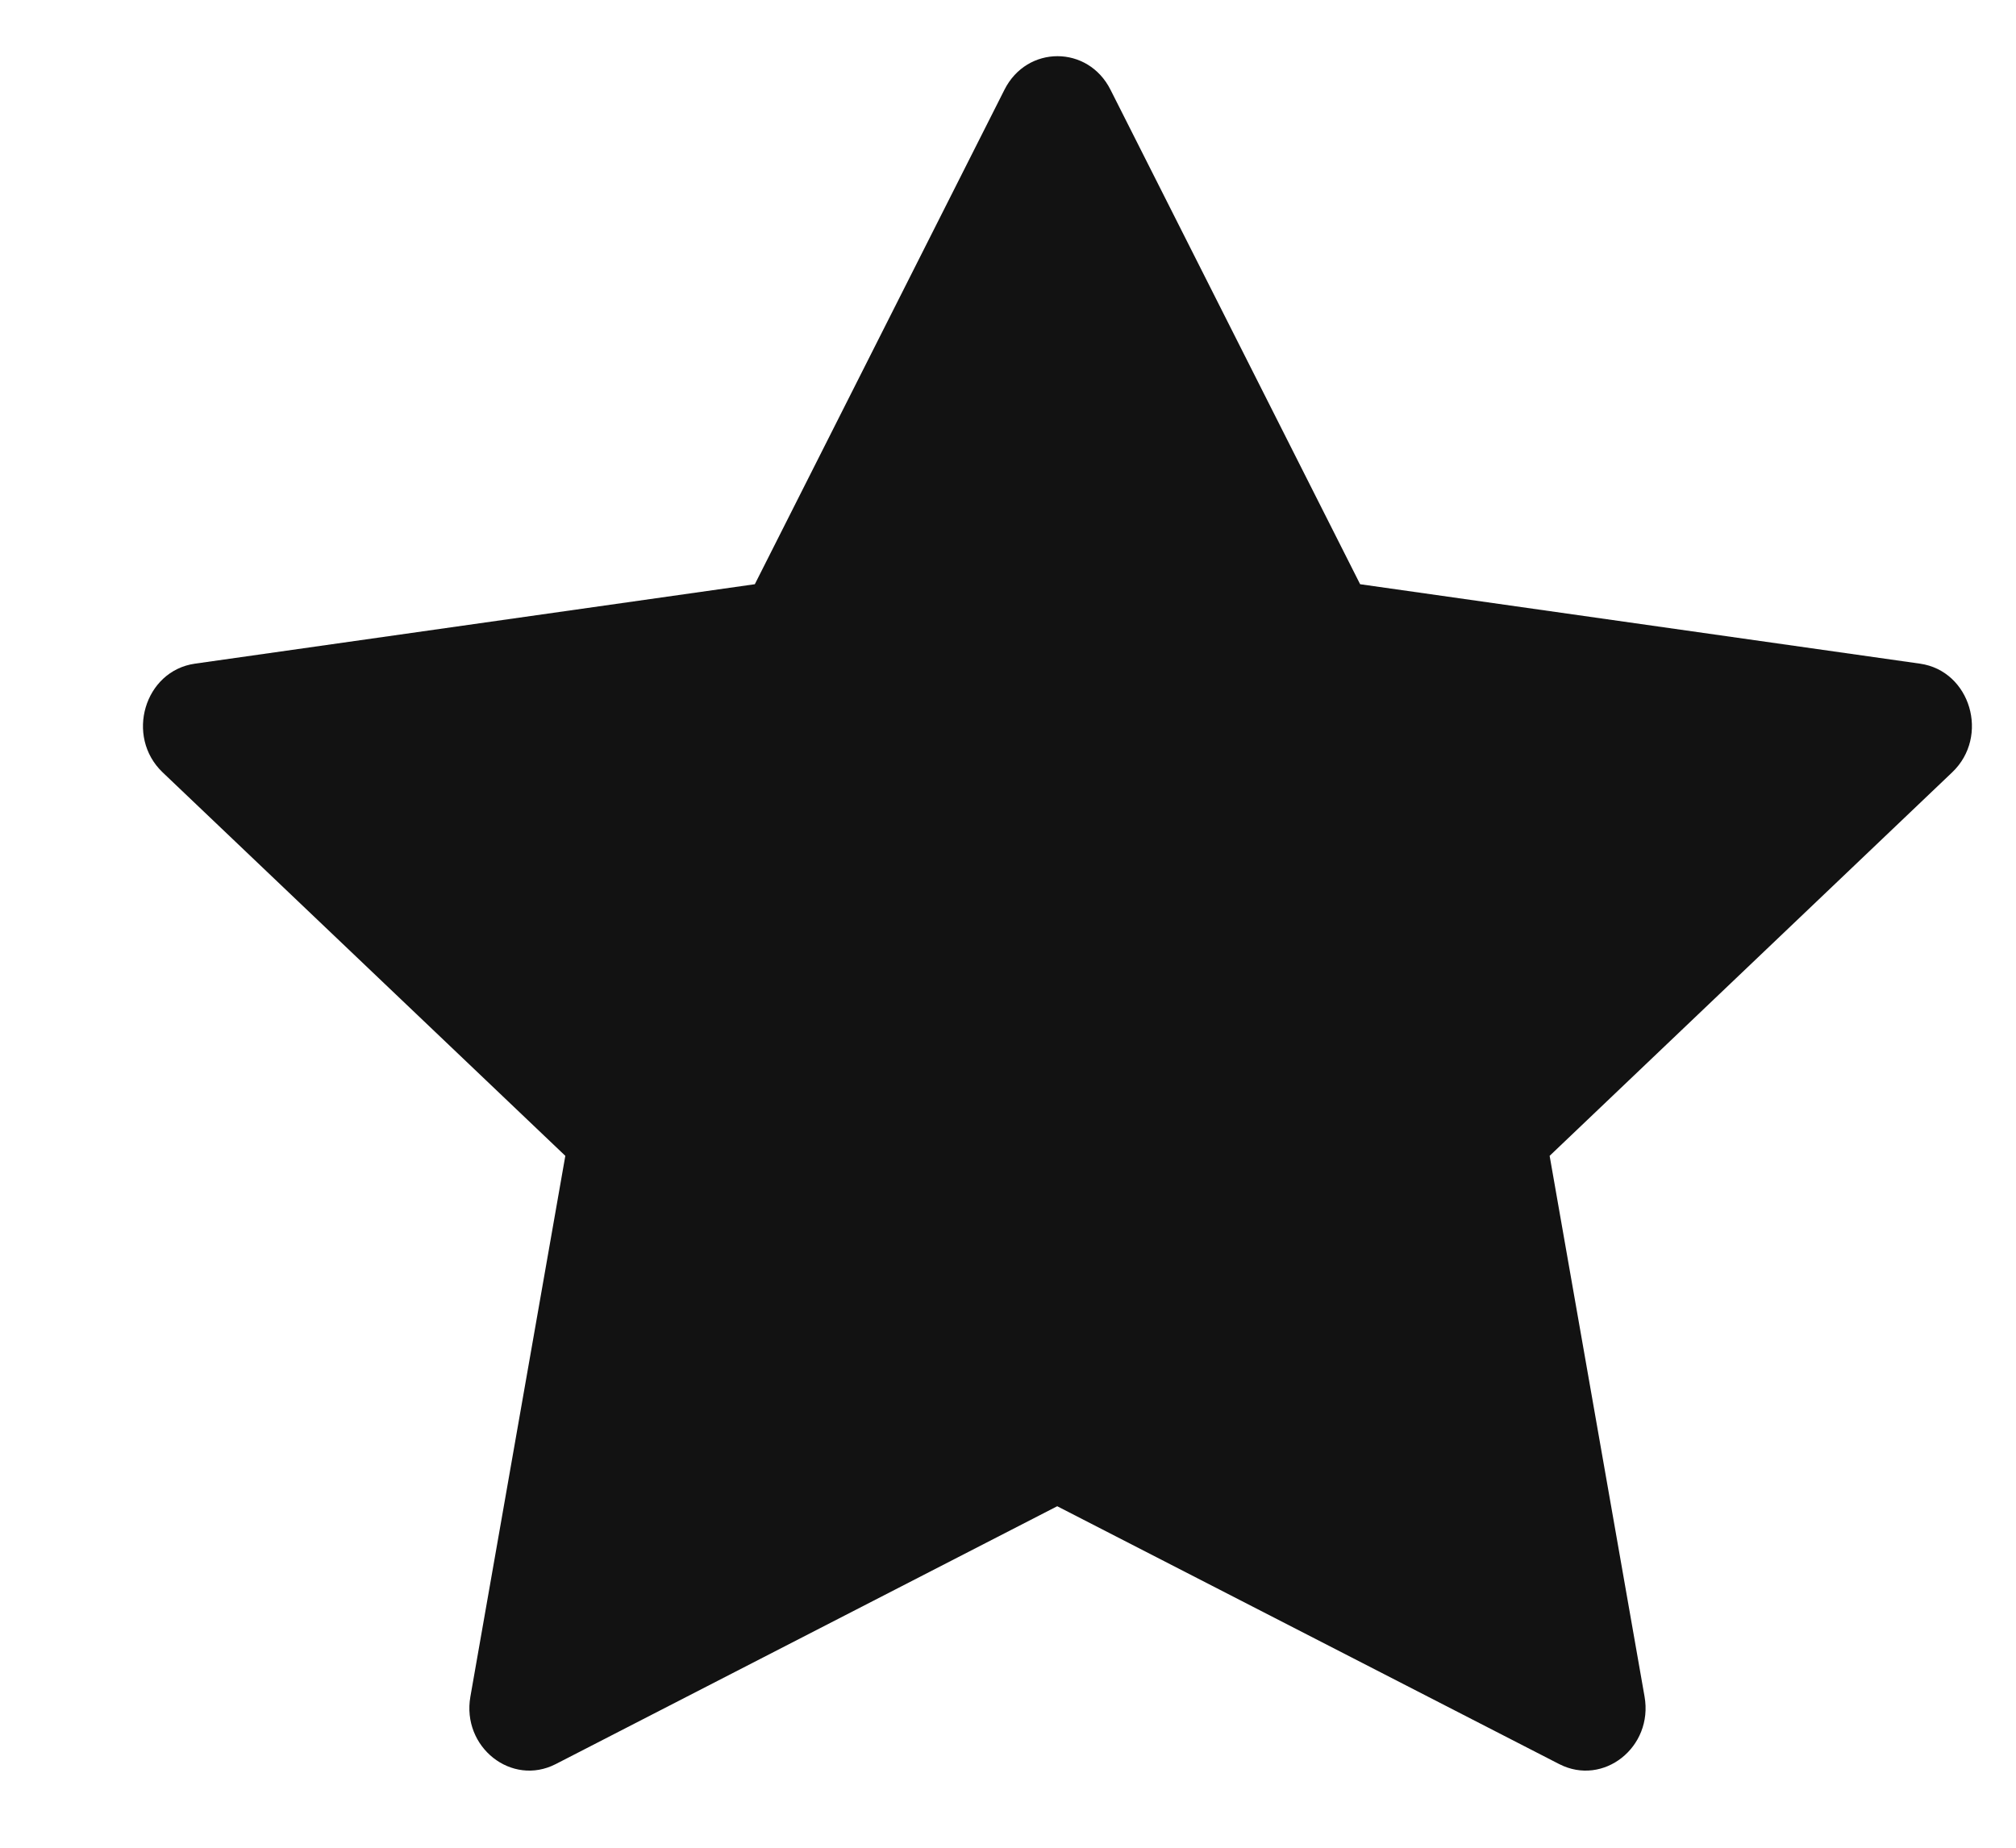 <svg width="12" height="11" viewBox="0 0 12 11" fill="none" xmlns="http://www.w3.org/2000/svg">
<path d="M3.308 10.502C3.045 10.637 2.747 10.401 2.8 10.1L3.365 6.881L0.968 4.598C0.744 4.384 0.86 3.994 1.16 3.951L4.493 3.478L5.979 0.534C6.113 0.268 6.476 0.268 6.61 0.534L8.096 3.478L11.429 3.951C11.729 3.994 11.845 4.384 11.62 4.598L9.224 6.881L9.789 10.1C9.842 10.401 9.544 10.637 9.281 10.502L6.293 8.967L3.308 10.502Z" fill="#121212"/>
</svg>
